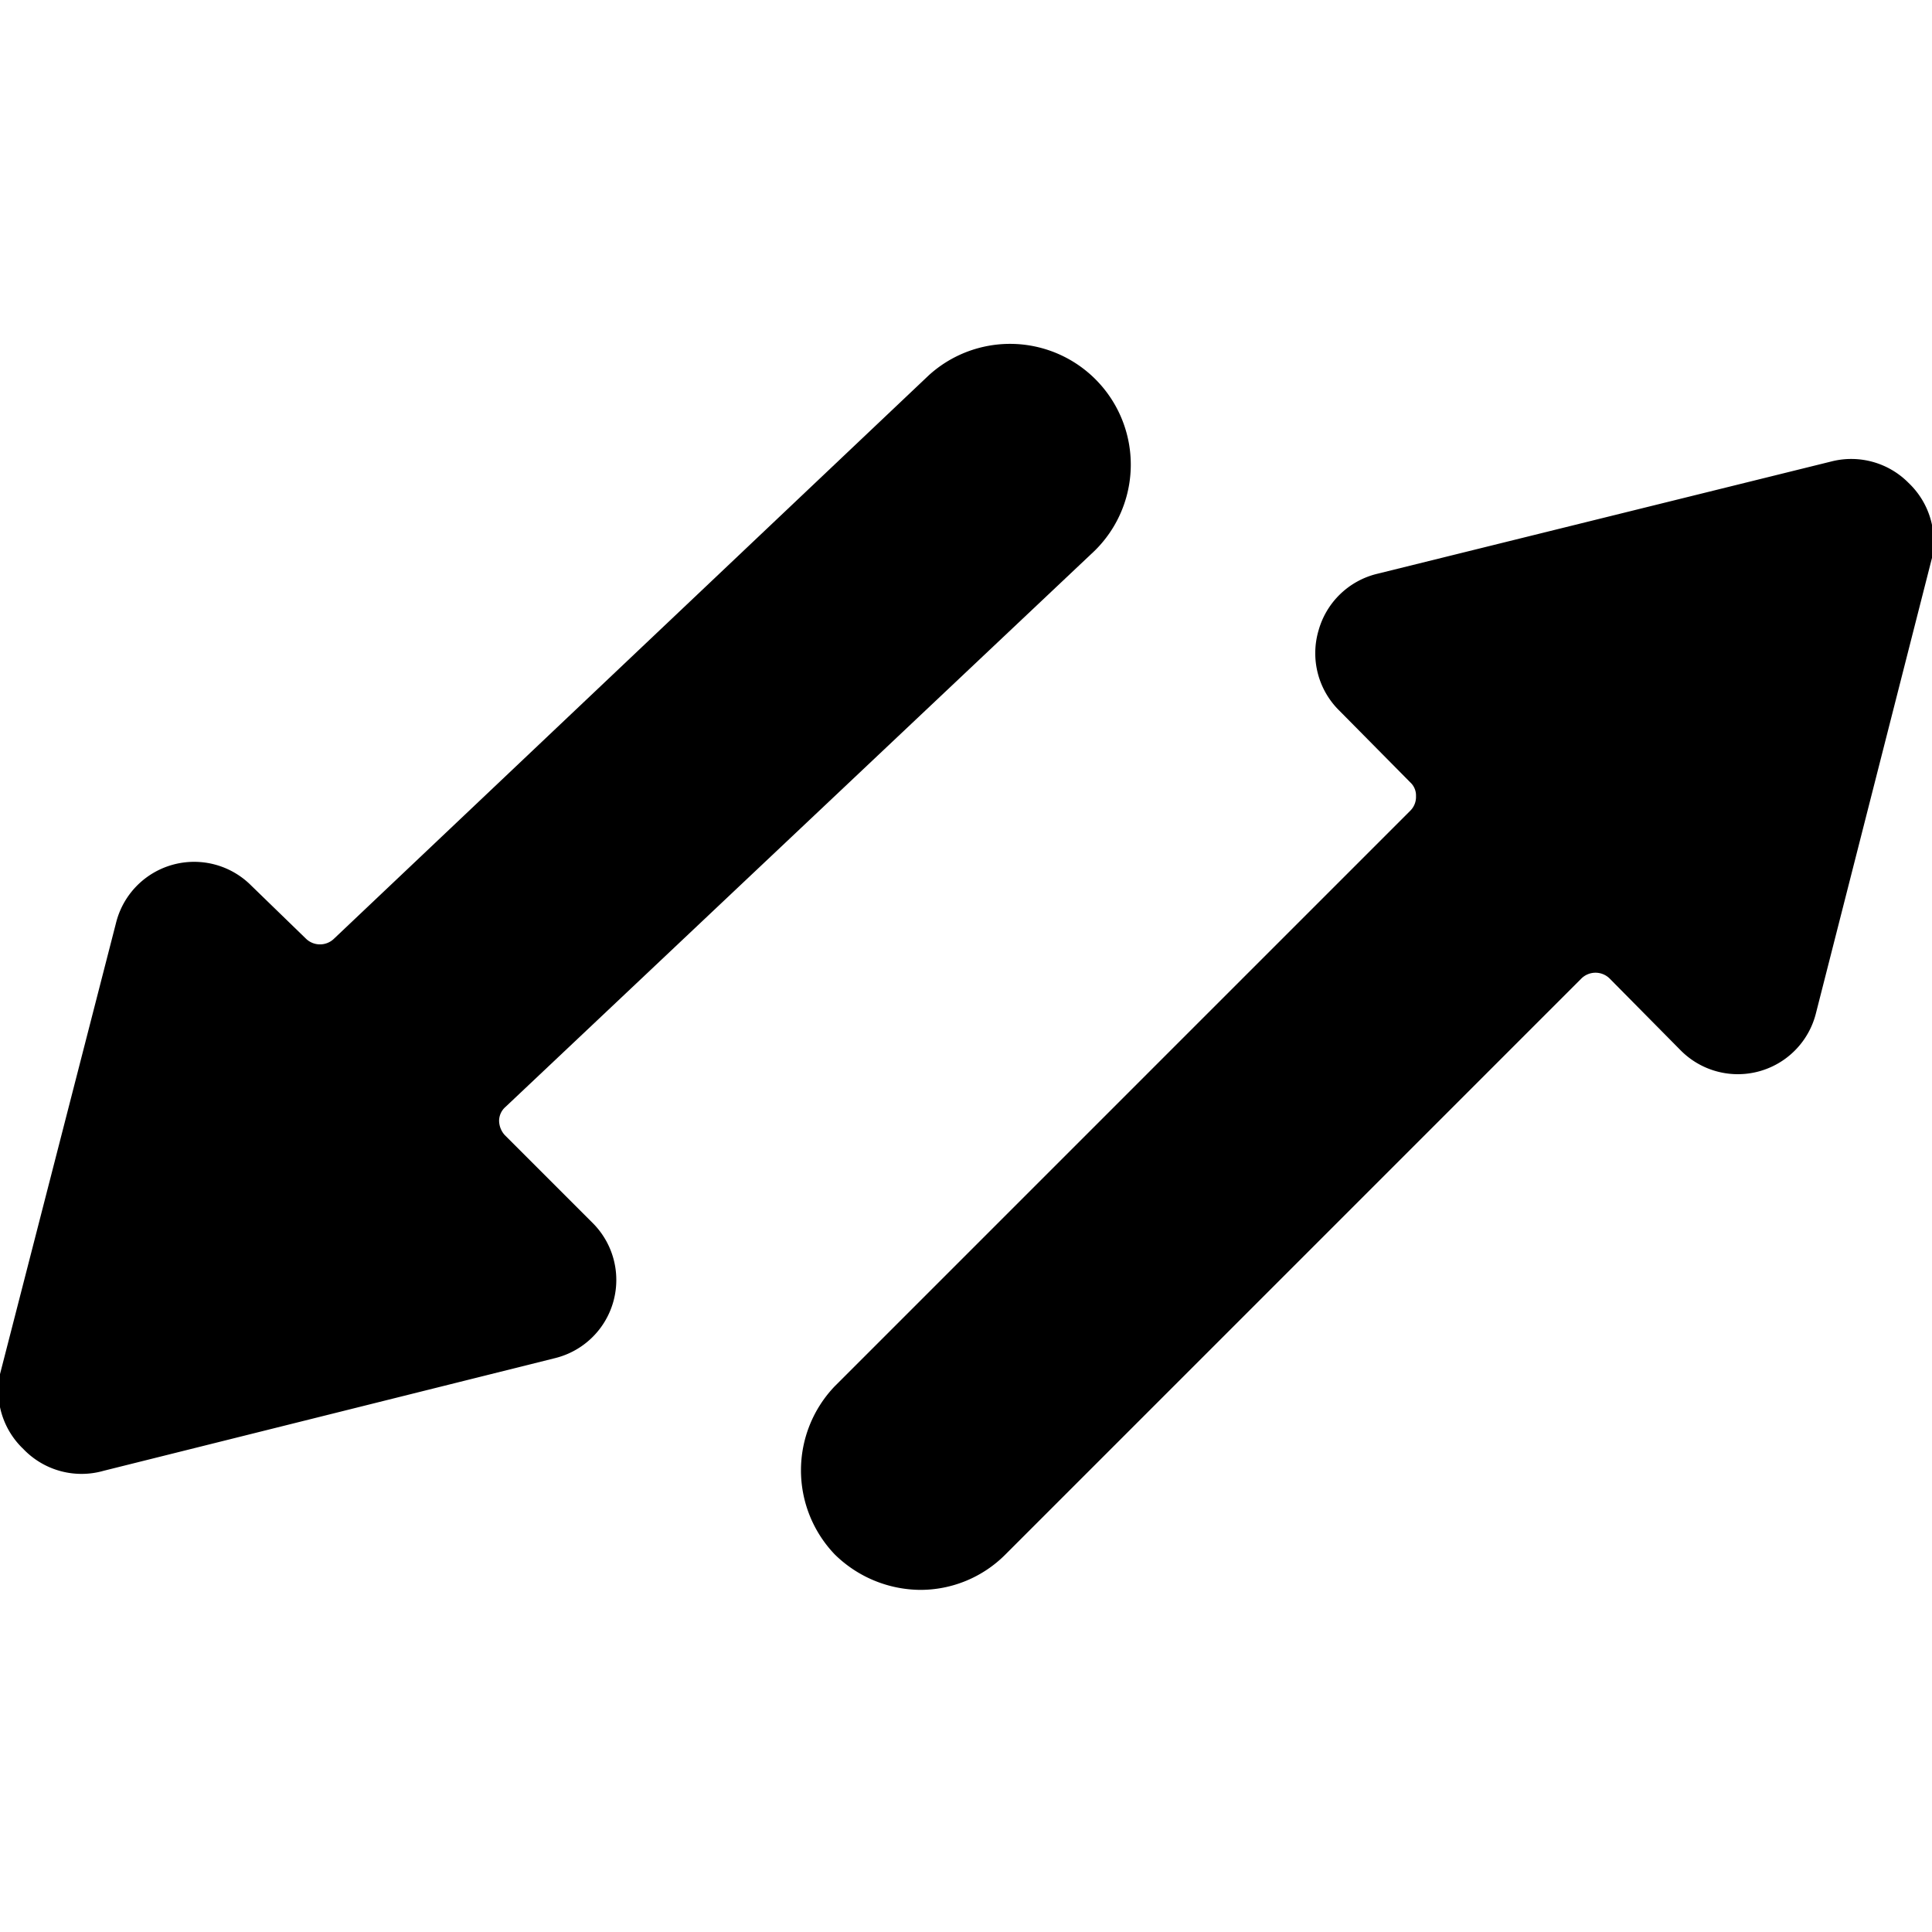 <svg xmlns="http://www.w3.org/2000/svg" viewBox="0 0 24 24"><g><path d="M10.37 19.31a1.53 1.53 0 0 0 1.06 0.44 1.49 1.49 0 0 0 1.06 -0.44l7.15 -7.15a0.25 0.25 0 0 1 0.36 0l0.88 0.89a1 1 0 0 0 1.68 -0.47L24 6.93a1 1 0 0 0 -0.29 -0.93 1 1 0 0 0 -0.95 -0.27l-5.66 1.4a1 1 0 0 0 -0.72 0.7 1 1 0 0 0 0.26 1l0.88 0.89a0.22 0.22 0 0 1 0.07 0.17 0.24 0.24 0 0 1 -0.07 0.18l-7.15 7.15a1.51 1.51 0 0 0 0 2.09Z" fill="#000000" stroke-width="1"></path><path d="m11.54 4.66 -7.39 7a0.25 0.25 0 0 1 -0.35 0L3.12 11a1 1 0 0 0 -1.68 0.47L0 17.07a1 1 0 0 0 0.29 0.93 1 1 0 0 0 1 0.27l5.61 -1.4a1 1 0 0 0 0.46 -1.68L6.27 14.1a0.27 0.27 0 0 1 -0.07 -0.18 0.23 0.23 0 0 1 0.08 -0.17l7.32 -6.91a1.5 1.5 0 0 0 -2.06 -2.18Z" fill="#000000" stroke-width="1"></path></g></svg>